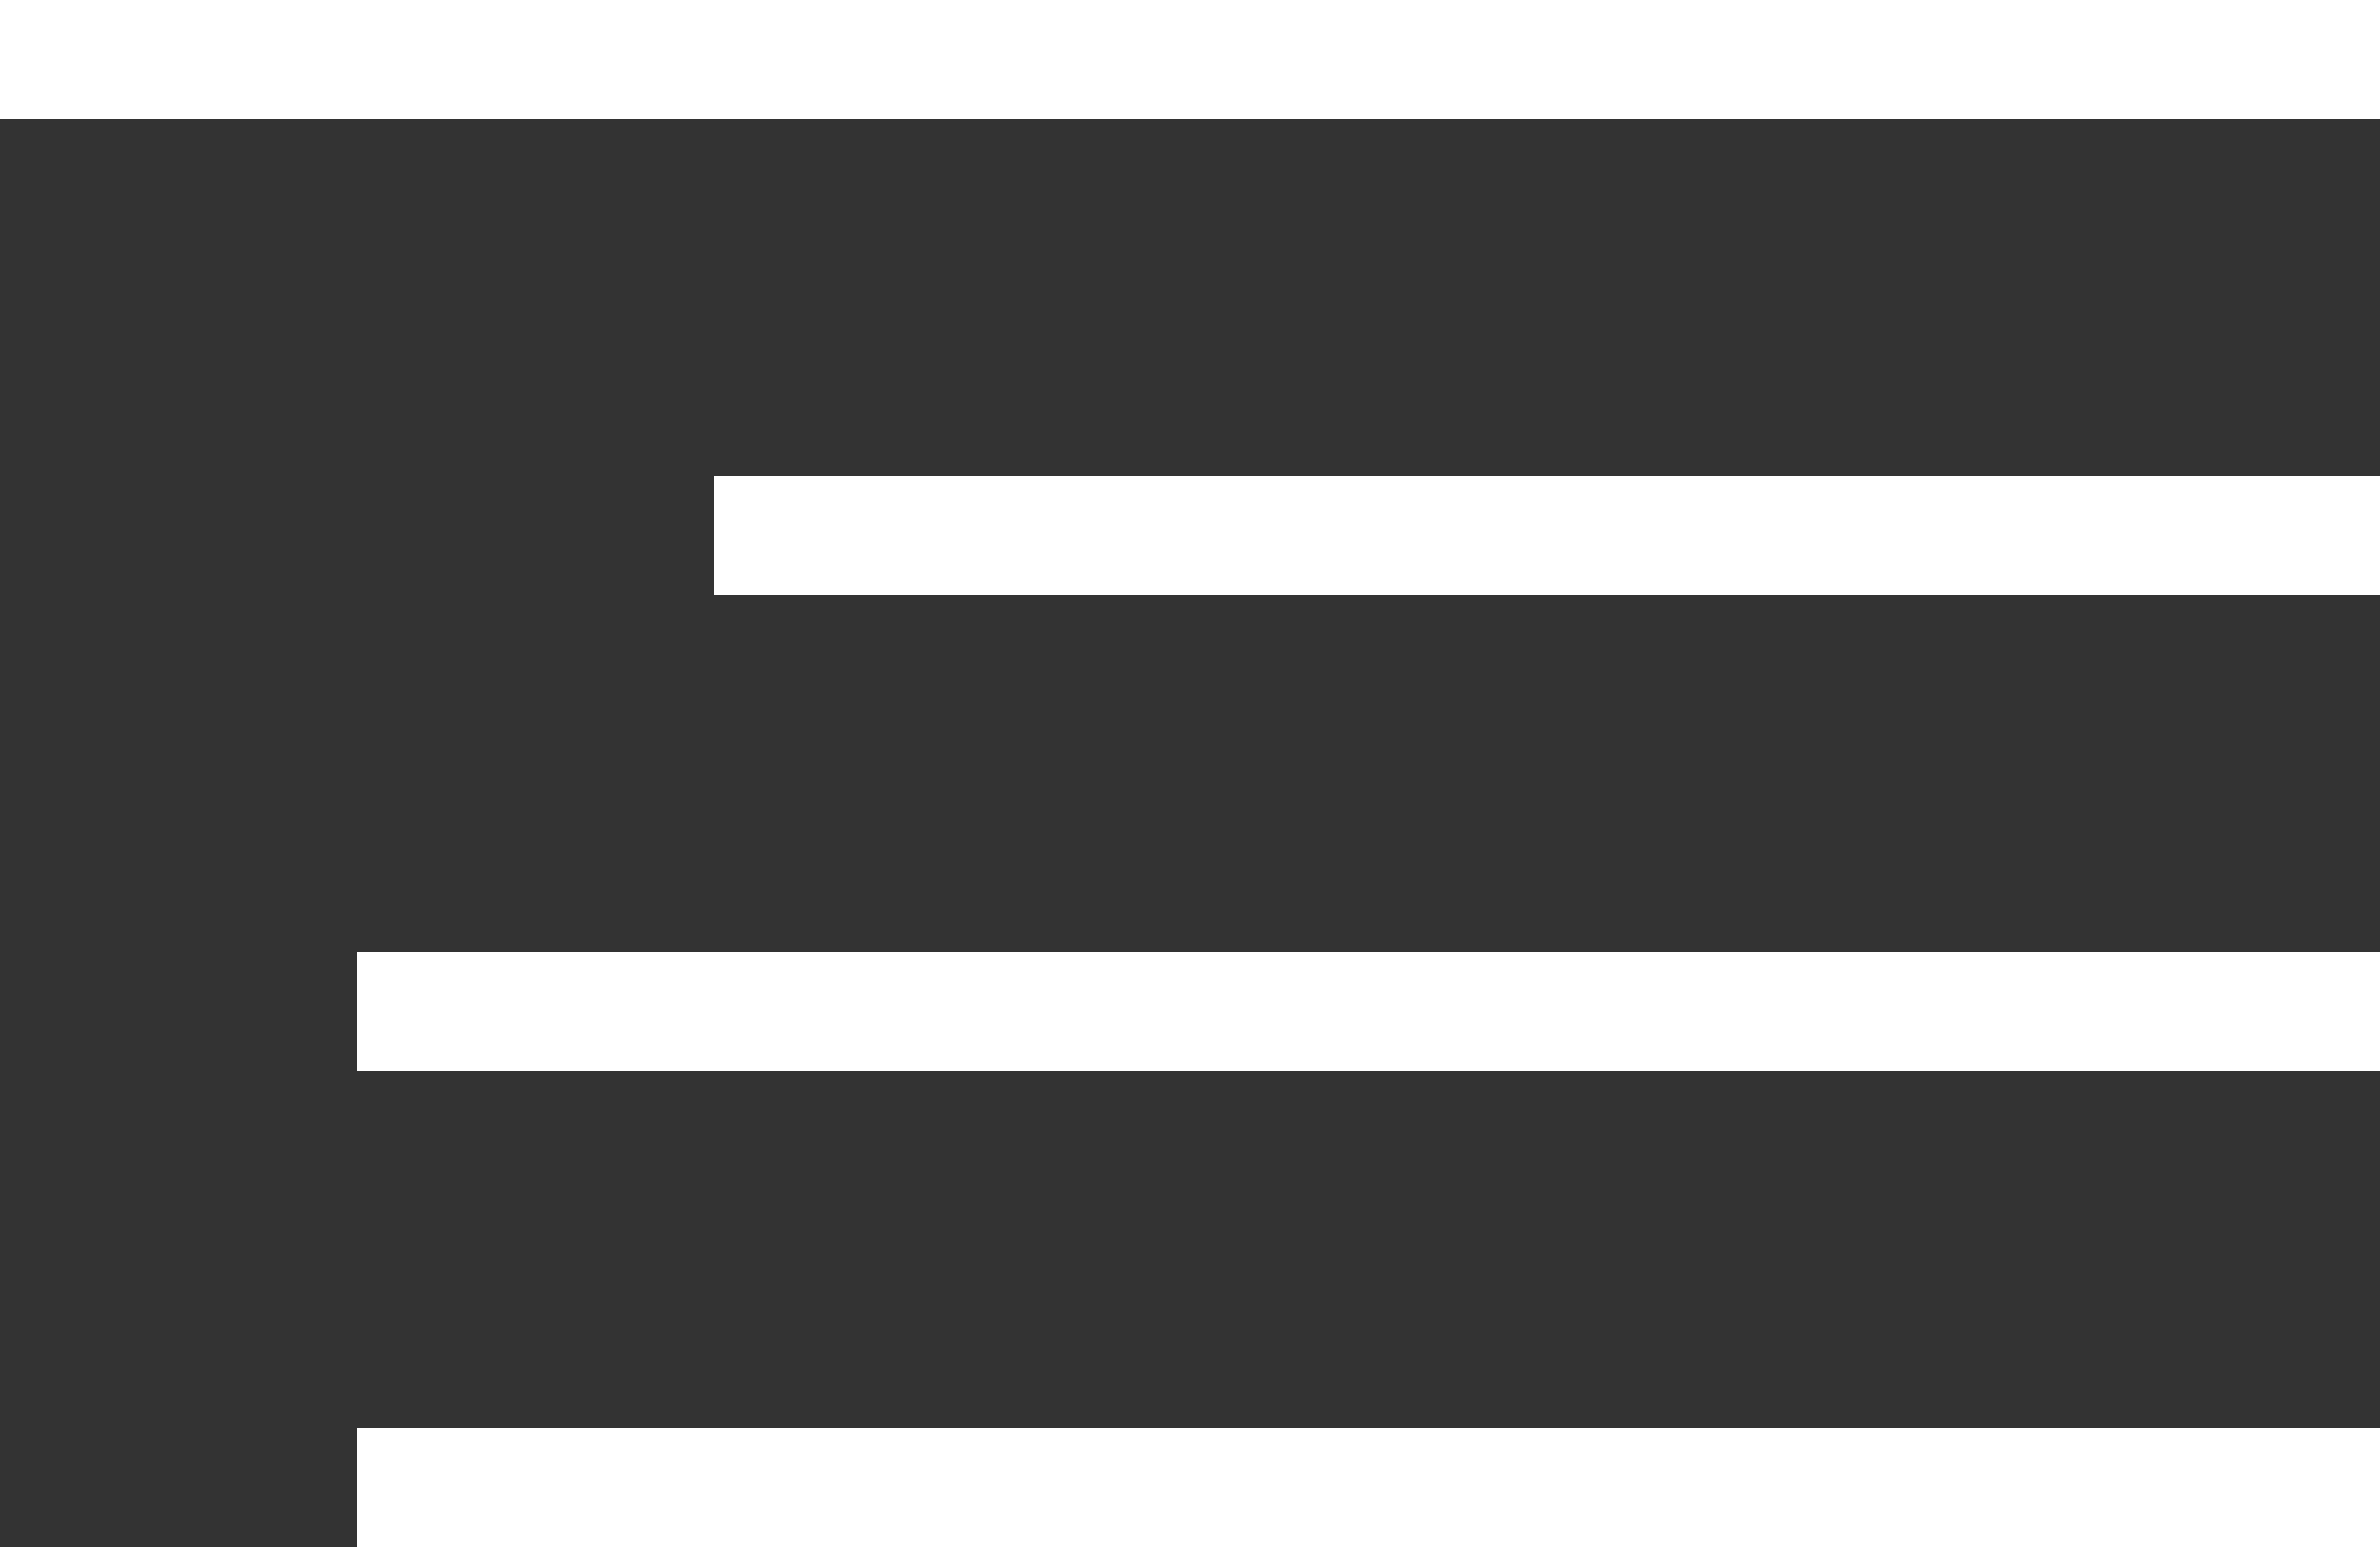 <svg width="20" height="13" viewBox="0 0 20 13" fill="none" xmlns="http://www.w3.org/2000/svg">
<rect x="0" y="0" width="20" height="13" fill="#333333" stroke="none"/>
<line y1="0.5" x2="20" y2="0.5" stroke="white"/>
<line x1="6" y1="4.5" x2="20" y2="4.5" stroke="white"/>
<line x1="3" y1="8.5" x2="20" y2="8.5" stroke="white"/>
<line x1="3" y1="12.5" x2="20" y2="12.5" stroke="white"/>
</svg>
